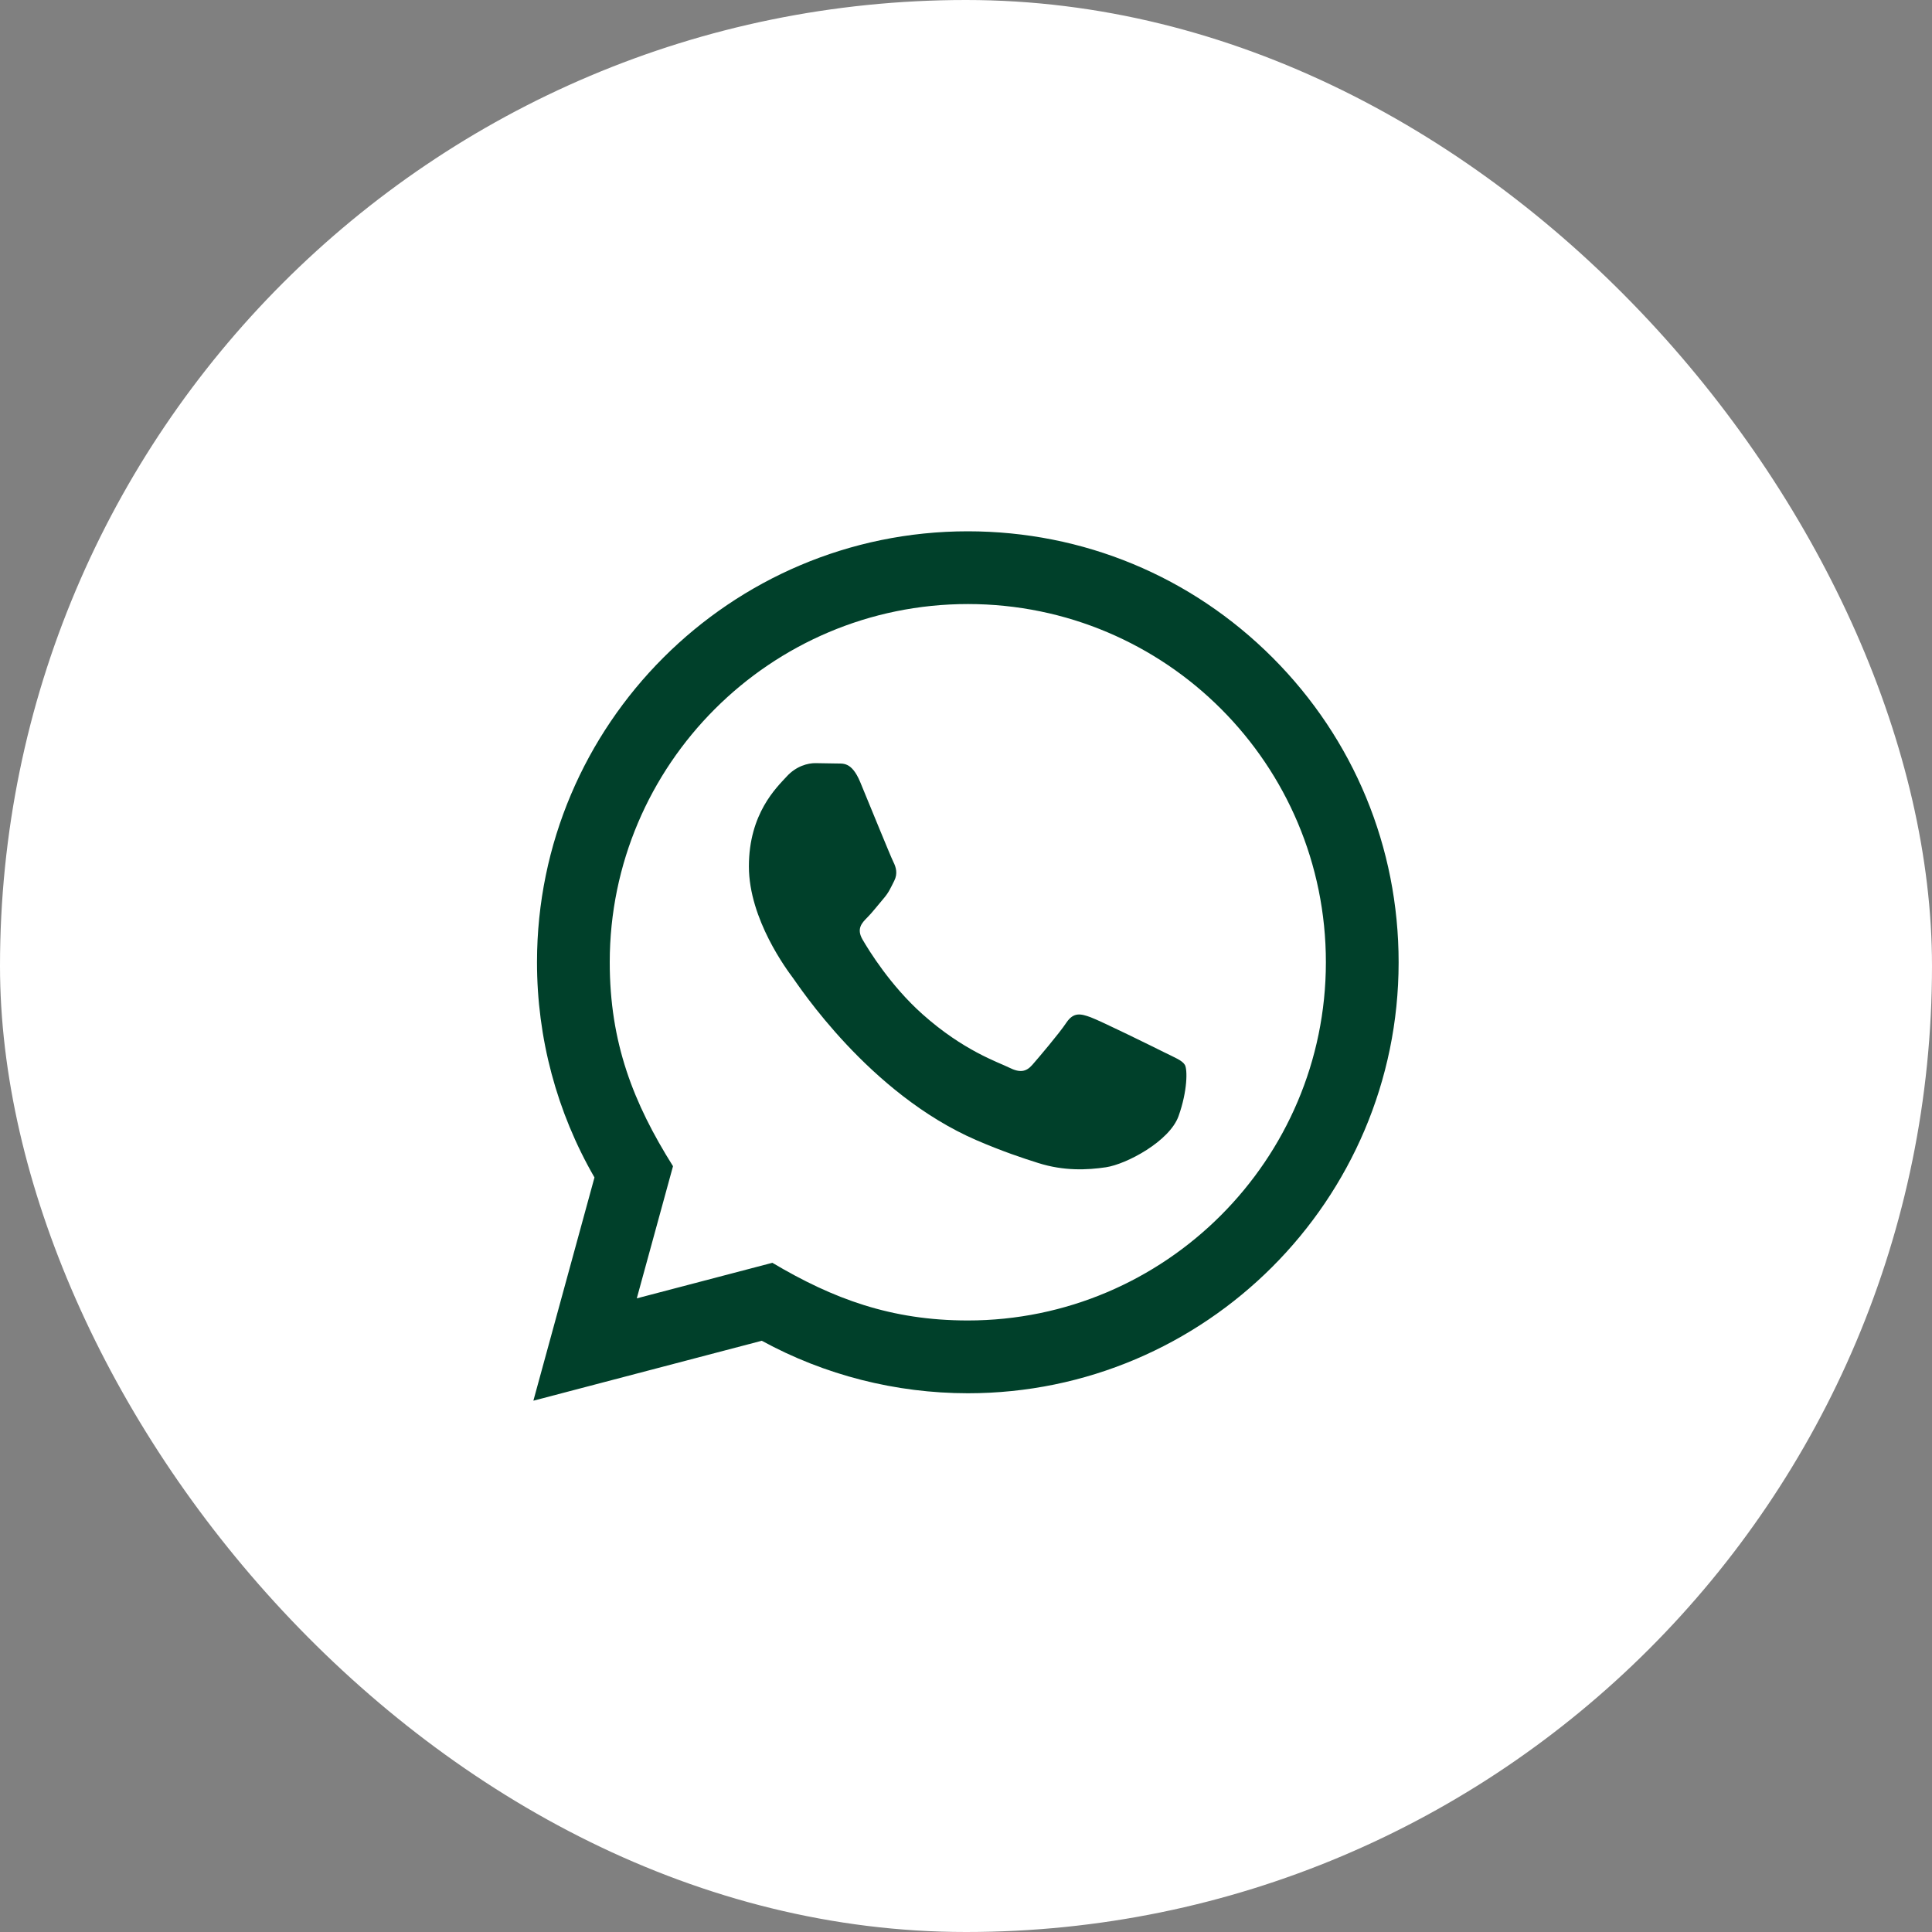 <svg width="40" height="40" viewBox="0 0 40 40" fill="none" xmlns="http://www.w3.org/2000/svg">
<rect x="0" y="0" width="40" height="40" fill="#808080" stroke="none"/>
<rect width="40" height="40" rx="20" fill="white"/>
<path d="M11.043 29L12.308 24.378C11.527 23.025 11.117 21.491 11.118 19.918C11.12 15.001 15.121 11 20.038 11C22.424 11.001 24.663 11.93 26.348 13.616C28.031 15.302 28.958 17.543 28.957 19.927C28.955 24.844 24.954 28.846 20.038 28.846C18.545 28.845 17.075 28.471 15.772 27.759L11.043 29ZM15.991 26.145C17.248 26.891 18.448 27.338 20.035 27.339C24.121 27.339 27.449 24.013 27.451 19.925C27.453 15.829 24.14 12.508 20.041 12.506C15.952 12.506 12.626 15.832 12.624 19.919C12.623 21.588 13.112 22.837 13.934 24.145L13.184 26.881L15.991 26.145ZM24.531 22.047C24.476 21.954 24.327 21.898 24.104 21.787C23.881 21.675 22.785 21.136 22.58 21.061C22.376 20.987 22.228 20.95 22.078 21.173C21.93 21.396 21.503 21.898 21.373 22.047C21.243 22.195 21.113 22.214 20.89 22.102C20.667 21.991 19.948 21.756 19.097 20.996C18.435 20.405 17.987 19.675 17.858 19.452C17.728 19.229 17.844 19.108 17.955 18.997C18.055 18.898 18.178 18.737 18.29 18.607C18.403 18.477 18.439 18.384 18.515 18.235C18.589 18.087 18.552 17.956 18.496 17.845C18.439 17.733 17.994 16.636 17.809 16.19C17.627 15.756 17.444 15.814 17.307 15.807L16.88 15.8C16.731 15.8 16.489 15.855 16.285 16.079C16.081 16.302 15.505 16.841 15.505 17.938C15.505 19.035 16.304 20.095 16.415 20.244C16.527 20.392 17.986 22.644 20.222 23.609C20.754 23.838 21.169 23.976 21.493 24.078C22.027 24.248 22.513 24.224 22.897 24.167C23.325 24.103 24.215 23.628 24.401 23.107C24.587 22.586 24.587 22.14 24.531 22.047Z" fill="#00402A"/>
</svg>
